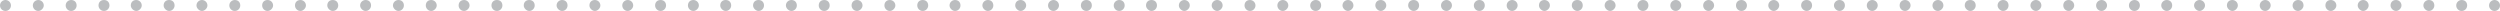 <?xml version="1.0" encoding="utf-8"?>
<!-- Generator: Adobe Illustrator 18.1.1, SVG Export Plug-In . SVG Version: 6.00 Build 0)  -->
<!DOCTYPE svg PUBLIC "-//W3C//DTD SVG 1.1//EN" "http://www.w3.org/Graphics/SVG/1.1/DTD/svg11.dtd">
<svg version="1.1" id="Ebene_1" xmlns="http://www.w3.org/2000/svg" xmlns:xlink="http://www.w3.org/1999/xlink" x="0px" y="0px"
	 viewBox="0 0 456.8 2" enable-background="new 0 0 456.8 2" xml:space="preserve">
<g>
	<path fill="#BBBDBF" d="M448.8,1c0-0.6,0.5-1,1-1l0,0c0.6,0,1,0.4,1,1l0,0c0,0.5-0.4,1-1,1l0,0C449.2,2,448.8,1.5,448.8,1z
		 M442.8,1c0-0.6,0.5-1,1-1l0,0c0.6,0,1,0.4,1,1l0,0c0,0.5-0.4,1-1,1l0,0C443.3,2,442.8,1.5,442.8,1z M436.8,1c0-0.6,0.4-1,1-1l0,0
		c0.5,0,1,0.4,1,1l0,0c0,0.5-0.5,1-1,1l0,0C437.3,2,436.8,1.5,436.8,1z M430.8,1c0-0.6,0.5-1,1-1l0,0c0.5,0,1,0.4,1,1l0,0
		c0,0.5-0.5,1-1,1l0,0C431.3,2,430.8,1.5,430.8,1z M424.9,1c0-0.6,0.4-1,1-1l0,0c0.5,0,1,0.4,1,1l0,0c0,0.5-0.5,1-1,1l0,0
		C425.3,2,424.9,1.5,424.9,1z M418.9,1c0-0.6,0.5-1,1-1l0,0c0.6,0,1,0.4,1,1l0,0c0,0.5-0.5,1-1,1l0,0C419.3,2,418.9,1.5,418.9,1z
		 M412.9,1c0-0.6,0.5-1,1-1l0,0c0.5,0,1,0.4,1,1l0,0c0,0.5-0.5,1-1,1l0,0C413.3,2,412.9,1.5,412.9,1z M406.9,1c0-0.6,0.4-1,1-1l0,0
		c0.5,0,1,0.4,1,1l0,0c0,0.5-0.5,1-1,1l0,0C407.4,2,406.9,1.5,406.9,1z M400.9,1c0-0.6,0.5-1,1-1l0,0c0.5,0,1,0.4,1,1l0,0
		c0,0.5-0.5,1-1,1l0,0C401.4,2,400.9,1.5,400.9,1z M394.9,1c0-0.6,0.5-1,1-1l0,0c0.6,0,1,0.4,1,1l0,0c0,0.5-0.4,1-1,1l0,0
		C395.4,2,394.9,1.5,394.9,1z M389,1c0-0.6,0.5-1,1-1l0,0c0.6,0,1,0.4,1,1l0,0c0,0.5-0.4,1-1,1l0,0C389.4,2,389,1.5,389,1z M383,1
		c0-0.6,0.5-1,1-1l0,0c0.5,0,1,0.4,1,1l0,0c0,0.5-0.5,1-1,1l0,0C383.4,2,383,1.5,383,1z M377,1c0-0.6,0.4-1,1-1l0,0c0.5,0,1,0.4,1,1
		l0,0c0,0.5-0.5,1-1,1l0,0C377.4,2,377,1.5,377,1z M371,1c0-0.6,0.5-1,1-1l0,0c0.5,0,1,0.4,1,1l0,0c0,0.5-0.5,1-1,1l0,0
		C371.5,2,371,1.5,371,1z M365,1c0-0.6,0.5-1,1-1l0,0c0.6,0,1,0.4,1,1l0,0c0,0.5-0.4,1-1,1l0,0C365.5,2,365,1.5,365,1z M359,1
		c0-0.6,0.4-1,1-1l0,0c0.6,0,1,0.4,1,1l0,0c0,0.5-0.4,1-1,1l0,0C359.5,2,359,1.5,359,1z M353.1,1c0-0.6,0.5-1,1-1l0,0
		c0.5,0,1,0.4,1,1l0,0c0,0.5-0.5,1-1,1l0,0C353.5,2,353.1,1.5,353.1,1z M347.1,1c0-0.6,0.4-1,1-1l0,0c0.5,0,1,0.4,1,1l0,0
		c0,0.5-0.5,1-1,1l0,0C347.5,2,347.1,1.5,347.1,1z M341.1,1c0-0.6,0.5-1,1-1l0,0c0.5,0,1,0.4,1,1l0,0c0,0.5-0.5,1-1,1l0,0
		C341.5,2,341.1,1.5,341.1,1z M335.1,1c0-0.6,0.5-1,1-1l0,0c0.6,0,1,0.4,1,1l0,0c0,0.5-0.4,1-1,1l0,0C335.6,2,335.1,1.5,335.1,1z
		 M329.1,1c0-0.6,0.4-1,1-1l0,0c0.6,0,1,0.4,1,1l0,0c0,0.5-0.4,1-1,1l0,0C329.6,2,329.1,1.5,329.1,1z M323.1,1c0-0.6,0.5-1,1-1l0,0
		c0.5,0,1,0.4,1,1l0,0c0,0.5-0.5,1-1,1l0,0C323.6,2,323.1,1.5,323.1,1z M317.2,1c0-0.6,0.4-1,1-1l0,0c0.5,0,1,0.4,1,1l0,0
		c0,0.5-0.4,1-1,1l0,0C317.6,2,317.2,1.5,317.2,1z M311.2,1c0-0.6,0.5-1,1-1l0,0c0.5,0,1,0.4,1,1l0,0c0,0.5-0.5,1-1,1l0,0
		C311.6,2,311.2,1.5,311.2,1z M305.2,1c0-0.6,0.5-1,1-1l0,0c0.5,0,1,0.4,1,1l0,0c0,0.5-0.5,1-1,1l0,0C305.6,2,305.2,1.5,305.2,1z
		 M299.2,1c0-0.6,0.5-1,1-1l0,0c0.6,0,1,0.4,1,1l0,0c0,0.5-0.4,1-1,1l0,0C299.6,2,299.2,1.5,299.2,1z M293.2,1c0-0.6,0.5-1,1-1l0,0
		c0.5,0,1,0.4,1,1l0,0c0,0.5-0.5,1-1,1l0,0C293.7,2,293.2,1.5,293.2,1z M287.2,1c0-0.6,0.4-1,1-1l0,0c0.6,0,1,0.4,1,1l0,0
		c0,0.5-0.4,1-1,1l0,0C287.7,2,287.2,1.5,287.2,1z M281.2,1c0-0.6,0.4-1,1-1l0,0c0.5,0,1,0.4,1,1l0,0c0,0.5-0.5,1-1,1l0,0
		C281.7,2,281.2,1.5,281.2,1z M275.3,1c0-0.6,0.5-1,1-1l0,0c0.5,0,1,0.4,1,1l0,0c0,0.5-0.5,1-1,1l0,0C275.7,2,275.3,1.5,275.3,1z
		 M269.3,1c0-0.6,0.5-1,1-1l0,0c0.6,0,1,0.4,1,1l0,0c0,0.5-0.4,1-1,1l0,0C269.7,2,269.3,1.5,269.3,1z M263.3,1c0-0.6,0.5-1,1-1l0,0
		c0.5,0,1,0.4,1,1l0,0c0,0.5-0.5,1-1,1l0,0C263.7,2,263.3,1.5,263.3,1z M257.3,1c0-0.6,0.4-1,1-1l0,0c0.6,0,1,0.4,1,1l0,0
		c0,0.5-0.4,1-1,1l0,0C257.8,2,257.3,1.5,257.3,1z M251.3,1c0-0.6,0.4-1,1-1l0,0c0.5,0,1,0.4,1,1l0,0c0,0.5-0.5,1-1,1l0,0
		C251.8,2,251.3,1.5,251.3,1z M245.3,1c0-0.6,0.5-1,1-1l0,0c0.5,0,1,0.4,1,1l0,0c0,0.5-0.5,1-1,1l0,0C245.8,2,245.3,1.5,245.3,1z
		 M239.4,1c0-0.6,0.5-1,1-1l0,0c0.6,0,1,0.4,1,1l0,0c0,0.5-0.4,1-1,1l0,0C239.8,2,239.4,1.5,239.4,1z M233.4,1c0-0.6,0.5-1,1-1l0,0
		c0.5,0,1,0.4,1,1l0,0c0,0.5-0.5,1-1,1l0,0C233.8,2,233.4,1.5,233.4,1z M227.4,1c0-0.6,0.4-1,1-1l0,0c0.5,0,1,0.4,1,1l0,0
		c0,0.5-0.4,1-1,1l0,0C227.8,2,227.4,1.5,227.4,1z M221.4,1c0-0.6,0.5-1,1-1l0,0c0.5,0,1,0.4,1,1l0,0c0,0.5-0.5,1-1,1l0,0
		C221.9,2,221.4,1.5,221.4,1z M215.4,1c0-0.6,0.5-1,1-1l0,0c0.5,0,1,0.4,1,1l0,0c0,0.5-0.5,1-1,1l0,0C215.9,2,215.4,1.5,215.4,1z
		 M209.4,1c0-0.6,0.4-1,1-1l0,0c0.6,0,1,0.4,1,1l0,0c0,0.5-0.4,1-1,1l0,0C209.9,2,209.4,1.5,209.4,1z M203.5,1c0-0.6,0.5-1,1-1l0,0
		c0.6,0,1,0.4,1,1l0,0c0,0.5-0.4,1-1,1l0,0C203.9,2,203.5,1.5,203.5,1z M197.5,1c0-0.6,0.4-1,1-1l0,0c0.6,0,1,0.4,1,1l0,0
		c0,0.5-0.4,1-1,1l0,0C197.9,2,197.5,1.5,197.5,1z M191.5,1c0-0.6,0.5-1,1-1l0,0c0.5,0,1,0.4,1,1l0,0c0,0.5-0.5,1-1,1l0,0
		C191.9,2,191.5,1.5,191.5,1z M185.5,1c0-0.6,0.4-1,1-1l0,0c0.5,0,1,0.4,1,1l0,0c0,0.5-0.5,1-1,1l0,0C186,2,185.5,1.5,185.5,1z
		 M179.5,1c0-0.6,0.5-1,1-1l0,0c0.6,0,1,0.4,1,1l0,0c0,0.5-0.4,1-1,1l0,0C180,2,179.5,1.5,179.5,1z M173.5,1c0-0.6,0.5-1,1-1l0,0
		c0.6,0,1,0.4,1,1l0,0c0,0.5-0.4,1-1,1l0,0C174,2,173.5,1.5,173.5,1z M167.6,1c0-0.6,0.4-1,1-1l0,0c0.6,0,1,0.4,1,1l0,0
		c0,0.5-0.4,1-1,1l0,0C168,2,167.6,1.5,167.6,1z M161.6,1c0-0.6,0.4-1,1-1l0,0c0.5,0,1,0.4,1,1l0,0c0,0.5-0.5,1-1,1l0,0
		C162,2,161.6,1.5,161.6,1z M155.6,1c0-0.6,0.4-1,1-1l0,0c0.5,0,1,0.4,1,1l0,0c0,0.5-0.5,1-1,1l0,0C156,2,155.6,1.5,155.6,1z
		 M149.6,1c0-0.6,0.4-1,1-1l0,0c0.6,0,1,0.4,1,1l0,0c0,0.5-0.4,1-1,1l0,0C150,2,149.6,1.5,149.6,1z M143.6,1c0-0.6,0.5-1,1-1l0,0
		c0.6,0,1,0.4,1,1l0,0c0,0.5-0.4,1-1,1l0,0C144.1,2,143.6,1.5,143.6,1z M137.6,1c0-0.6,0.4-1,1-1l0,0c0.6,0,1,0.4,1,1l0,0
		c0,0.5-0.4,1-1,1l0,0C138.1,2,137.6,1.5,137.6,1z M131.6,1c0-0.6,0.4-1,1-1l0,0c0.6,0,1,0.4,1,1l0,0c0,0.5-0.4,1-1,1l0,0
		C132.1,2,131.6,1.5,131.6,1z M125.7,1c0-0.6,0.4-1,1-1l0,0c0.5,0,1,0.4,1,1l0,0c0,0.5-0.5,1-1,1l0,0C126.1,2,125.7,1.5,125.7,1z
		 M119.7,1c0-0.6,0.4-1,1-1l0,0c0.6,0,1,0.4,1,1l0,0c0,0.5-0.4,1-1,1l0,0C120.1,2,119.7,1.5,119.7,1z M113.7,1c0-0.6,0.5-1,1-1l0,0
		c0.5,0,1,0.4,1,1l0,0c0,0.5-0.5,1-1,1l0,0C114.1,2,113.7,1.5,113.7,1z M107.7,1c0-0.6,0.4-1,1-1l0,0c0.5,0,1,0.4,1,1l0,0
		c0,0.5-0.5,1-1,1l0,0C108.2,2,107.7,1.5,107.7,1z M101.7,1c0-0.6,0.5-1,1-1l0,0c0.6,0,1,0.4,1,1l0,0c0,0.5-0.4,1-1,1l0,0
		C102.2,2,101.7,1.5,101.7,1z M95.7,1c0-0.6,0.4-1,1-1l0,0c0.6,0,1,0.4,1,1l0,0c0,0.5-0.4,1-1,1l0,0C96.2,2,95.7,1.5,95.7,1z
		 M89.8,1c0-0.6,0.4-1,1-1l0,0c0.6,0,1,0.4,1,1l0,0c0,0.5-0.4,1-1,1l0,0C90.2,2,89.8,1.5,89.8,1z M83.8,1c0-0.6,0.4-1,1-1l0,0
		c0.5,0,1,0.4,1,1l0,0c0,0.5-0.5,1-1,1l0,0C84.2,2,83.8,1.5,83.8,1z M77.8,1c0-0.6,0.4-1,1-1l0,0c0.5,0,1,0.4,1,1l0,0
		c0,0.5-0.5,1-1,1l0,0C78.2,2,77.8,1.5,77.8,1z M71.8,1c0-0.6,0.5-1,1-1l0,0c0.6,0,1,0.4,1,1l0,0c0,0.5-0.4,1-1,1l0,0
		C72.3,2,71.8,1.5,71.8,1z M65.8,1c0-0.6,0.5-1,1-1l0,0c0.6,0,1,0.4,1,1l0,0c0,0.5-0.4,1-1,1l0,0C66.3,2,65.8,1.5,65.8,1z M59.8,1
		c0-0.6,0.4-1,1-1l0,0c0.6,0,1,0.4,1,1l0,0c0,0.5-0.4,1-1,1l0,0C60.3,2,59.8,1.5,59.8,1z M53.9,1c0-0.6,0.4-1,1-1l0,0
		c0.5,0,1,0.4,1,1l0,0c0,0.5-0.5,1-1,1l0,0C54.3,2,53.9,1.5,53.9,1z M47.9,1c0-0.6,0.4-1,1-1l0,0c0.5,0,1,0.4,1,1l0,0
		c0,0.5-0.5,1-1,1l0,0C48.3,2,47.9,1.5,47.9,1z M41.9,1c0-0.6,0.5-1,1-1l0,0c0.6,0,1,0.4,1,1l0,0c0,0.5-0.4,1-1,1l0,0
		C42.3,2,41.9,1.5,41.9,1z M35.9,1c0-0.6,0.5-1,1-1l0,0c0.5,0,1,0.4,1,1l0,0c0,0.5-0.5,1-1,1l0,0C36.4,2,35.9,1.5,35.9,1z M29.9,1
		c0-0.6,0.4-1,1-1l0,0c0.6,0,1,0.4,1,1l0,0c0,0.5-0.4,1-1,1l0,0C30.4,2,29.9,1.5,29.9,1z M23.9,1c0-0.6,0.4-1,1-1l0,0
		c0.5,0,1,0.4,1,1l0,0c0,0.5-0.5,1-1,1l0,0C24.4,2,23.9,1.5,23.9,1z M18,1c0-0.6,0.4-1,1-1l0,0c0.6,0,1,0.4,1,1l0,0c0,0.5-0.4,1-1,1
		l0,0C18.4,2,18,1.5,18,1z M12,1c0-0.6,0.5-1,1-1l0,0c0.6,0,1,0.4,1,1l0,0c0,0.5-0.4,1-1,1l0,0C12.4,2,12,1.5,12,1z M6,1
		c0-0.6,0.5-1,1-1l0,0c0.5,0,1,0.4,1,1l0,0c0,0.5-0.5,1-1,1l0,0C6.4,2,6,1.5,6,1z"/>
</g>
<path fill="none" stroke="#BBBDBF" stroke-width="2" stroke-linecap="round" stroke-linejoin="round" d="M455.8,1L455.8,1 M1,1L1,1"
	/>
<rect fill="none" width="456.8" height="2"/>
</svg>
